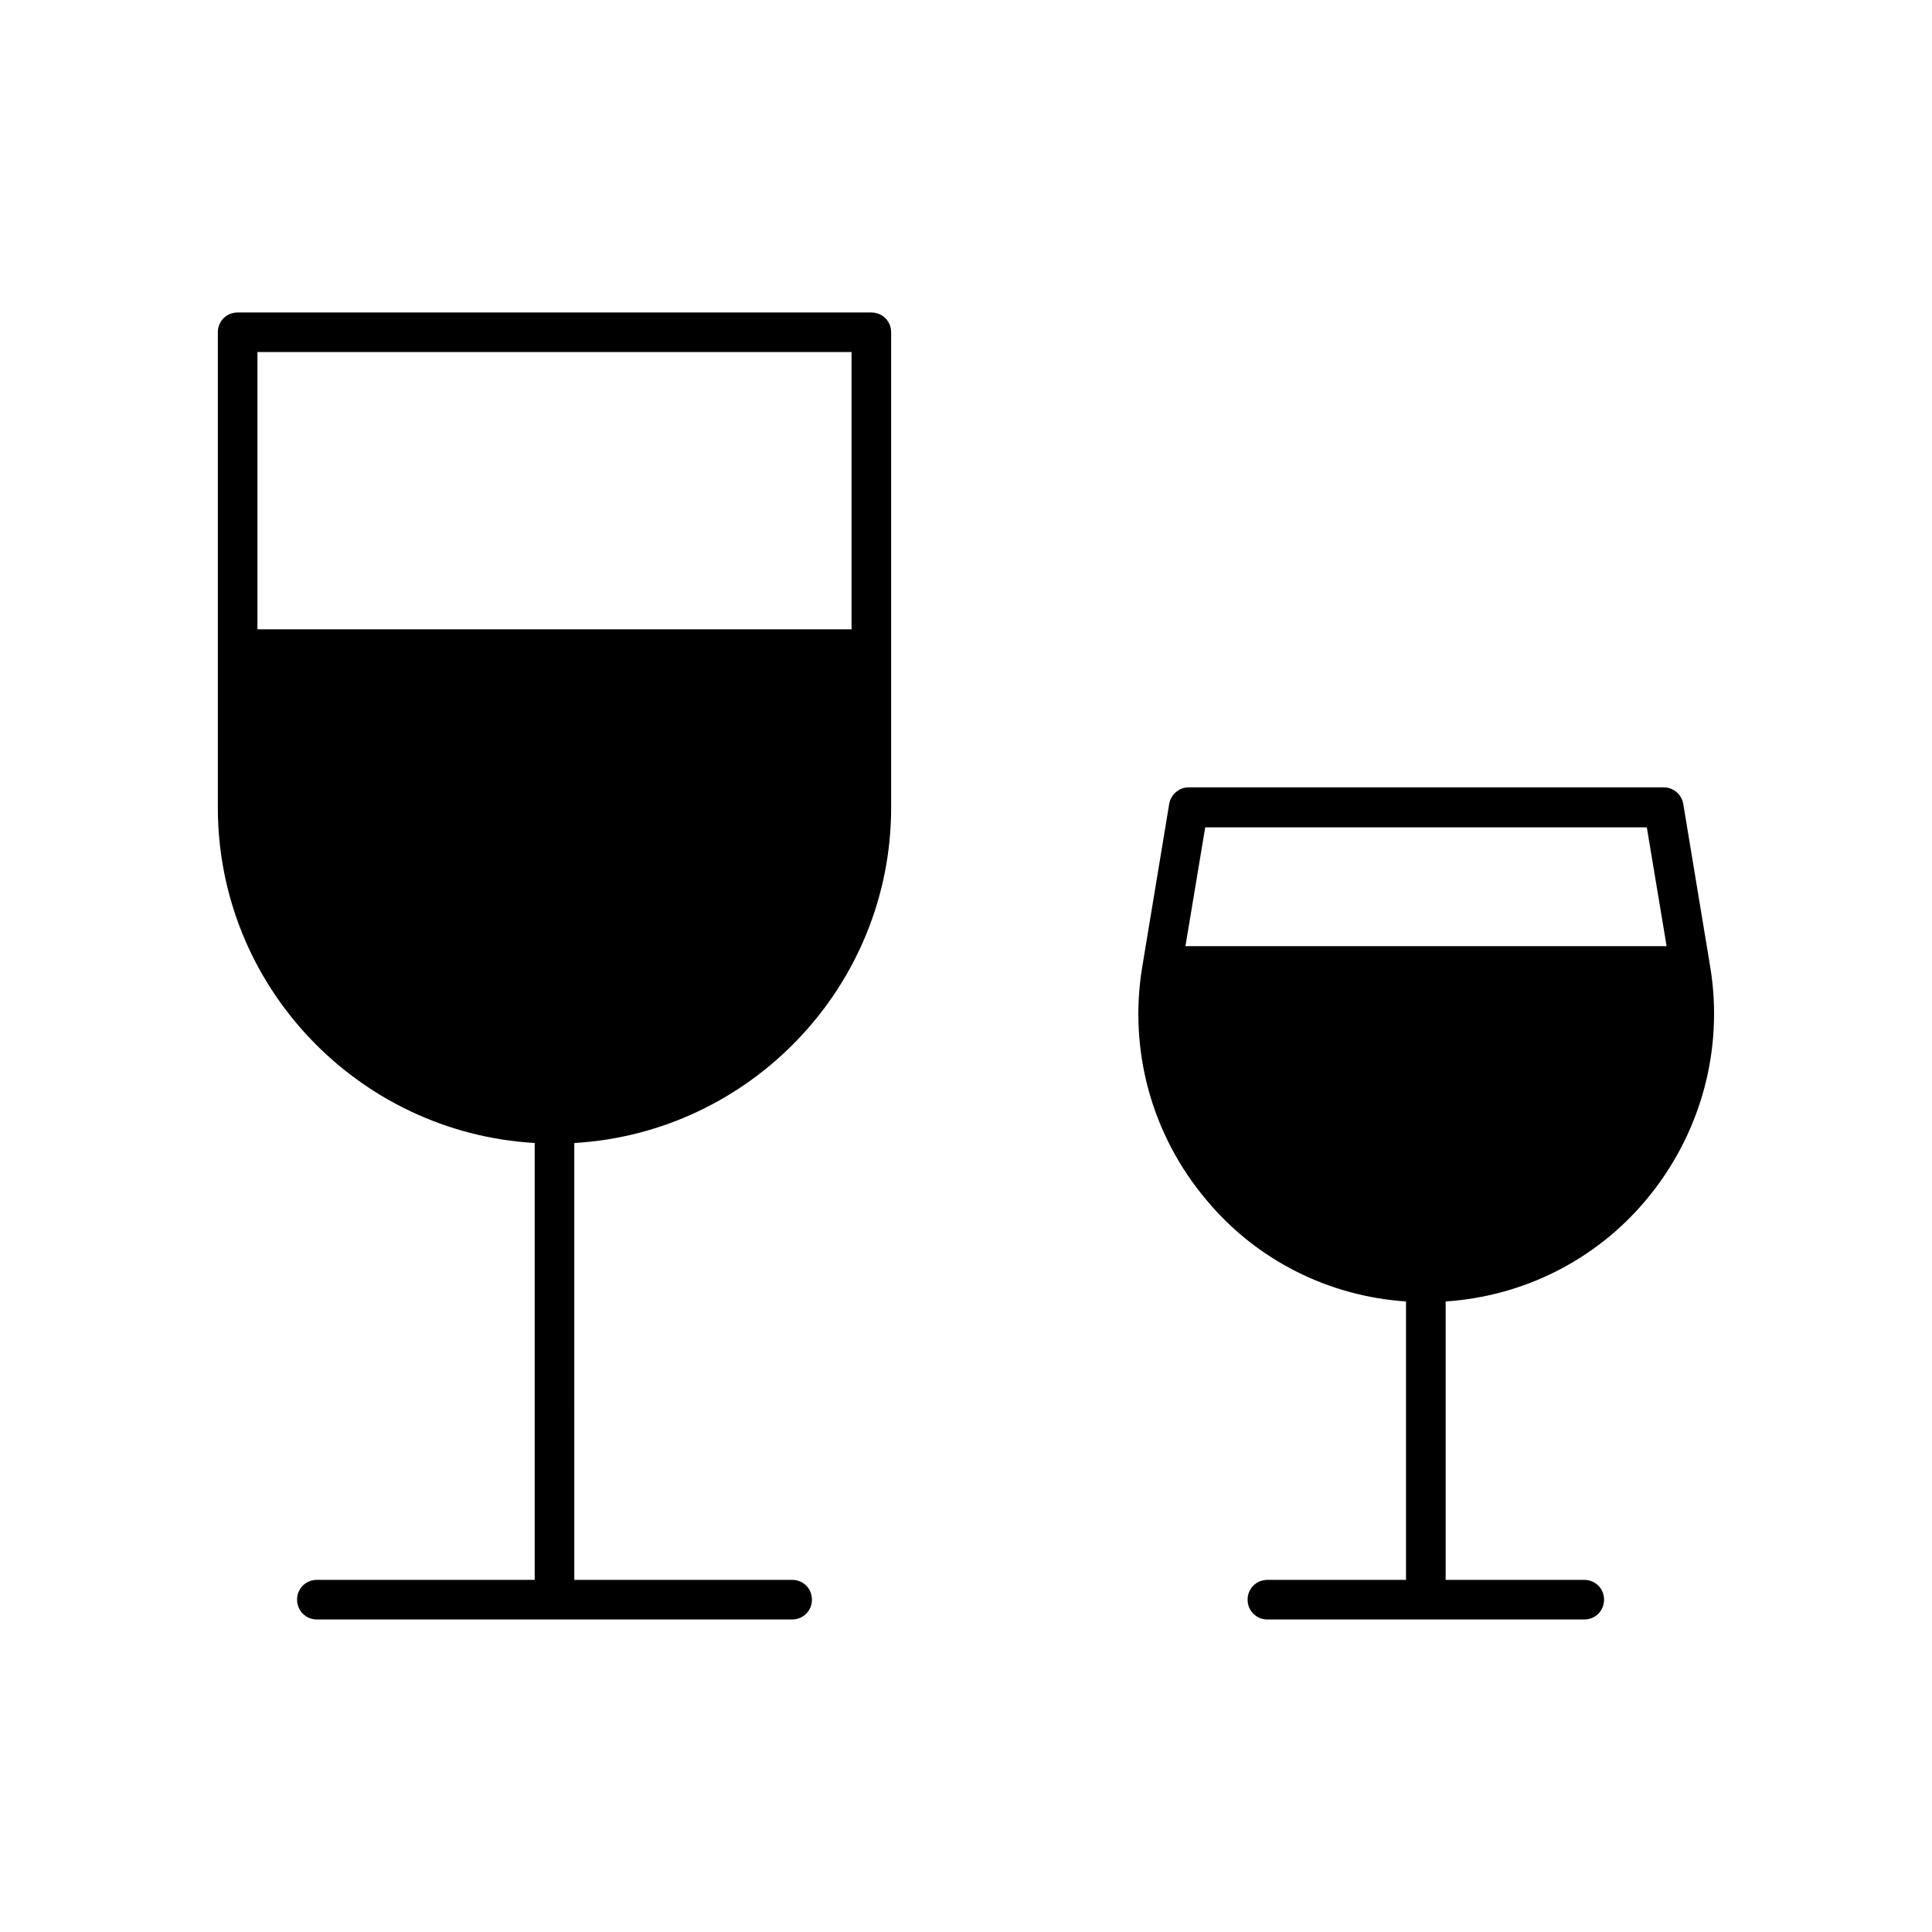 <?xml version="1.0" encoding="UTF-8"?>
<!-- Uploaded to: ICON Repo, www.svgrepo.com, Generator: ICON Repo Mixer Tools -->
<svg fill="#000000" width="800px" height="800px" version="1.1" viewBox="144 144 512 512" xmlns="http://www.w3.org/2000/svg">
 <g>
  <path d="m285.7 446.91v115.77h-57.727c-2.938 0-5.246 2.309-5.246 5.246s2.309 5.246 5.246 5.246h125.95c2.938 0 5.246-2.309 5.246-5.246s-2.309-5.246-5.246-5.246h-57.727l-0.004-115.77c46.707-2.731 83.969-41.562 83.969-88.902v-125.95c0-2.938-2.309-5.246-5.246-5.246h-167.94c-2.938 0-5.246 2.309-5.246 5.246v125.95c-0.004 47.441 37.258 86.172 83.965 88.898zm-73.473-209.61h157.44v73.473h-157.44z"/>
  <path d="m516.61 488.9v73.785h-36.734c-2.938 0-5.246 2.309-5.246 5.246s2.309 5.246 5.246 5.246h83.969c2.938 0 5.246-2.309 5.246-5.246s-2.309-5.246-5.246-5.246h-36.734v-73.785c20.57-1.363 39.676-10.914 53.004-26.766 14.484-17.215 20.781-39.781 17.109-61.926l-7.137-43.141c-0.418-2.519-2.625-4.41-5.144-4.41h-125.95c-2.519 0-4.723 1.891-5.144 4.41l-7.137 43.141c-3.672 22.148 2.519 44.715 17.109 61.926 13.223 15.852 32.324 25.402 52.793 26.766zm-53.215-125.64h117.03l5.246 31.488h-127.52z"/>
 </g>
</svg>